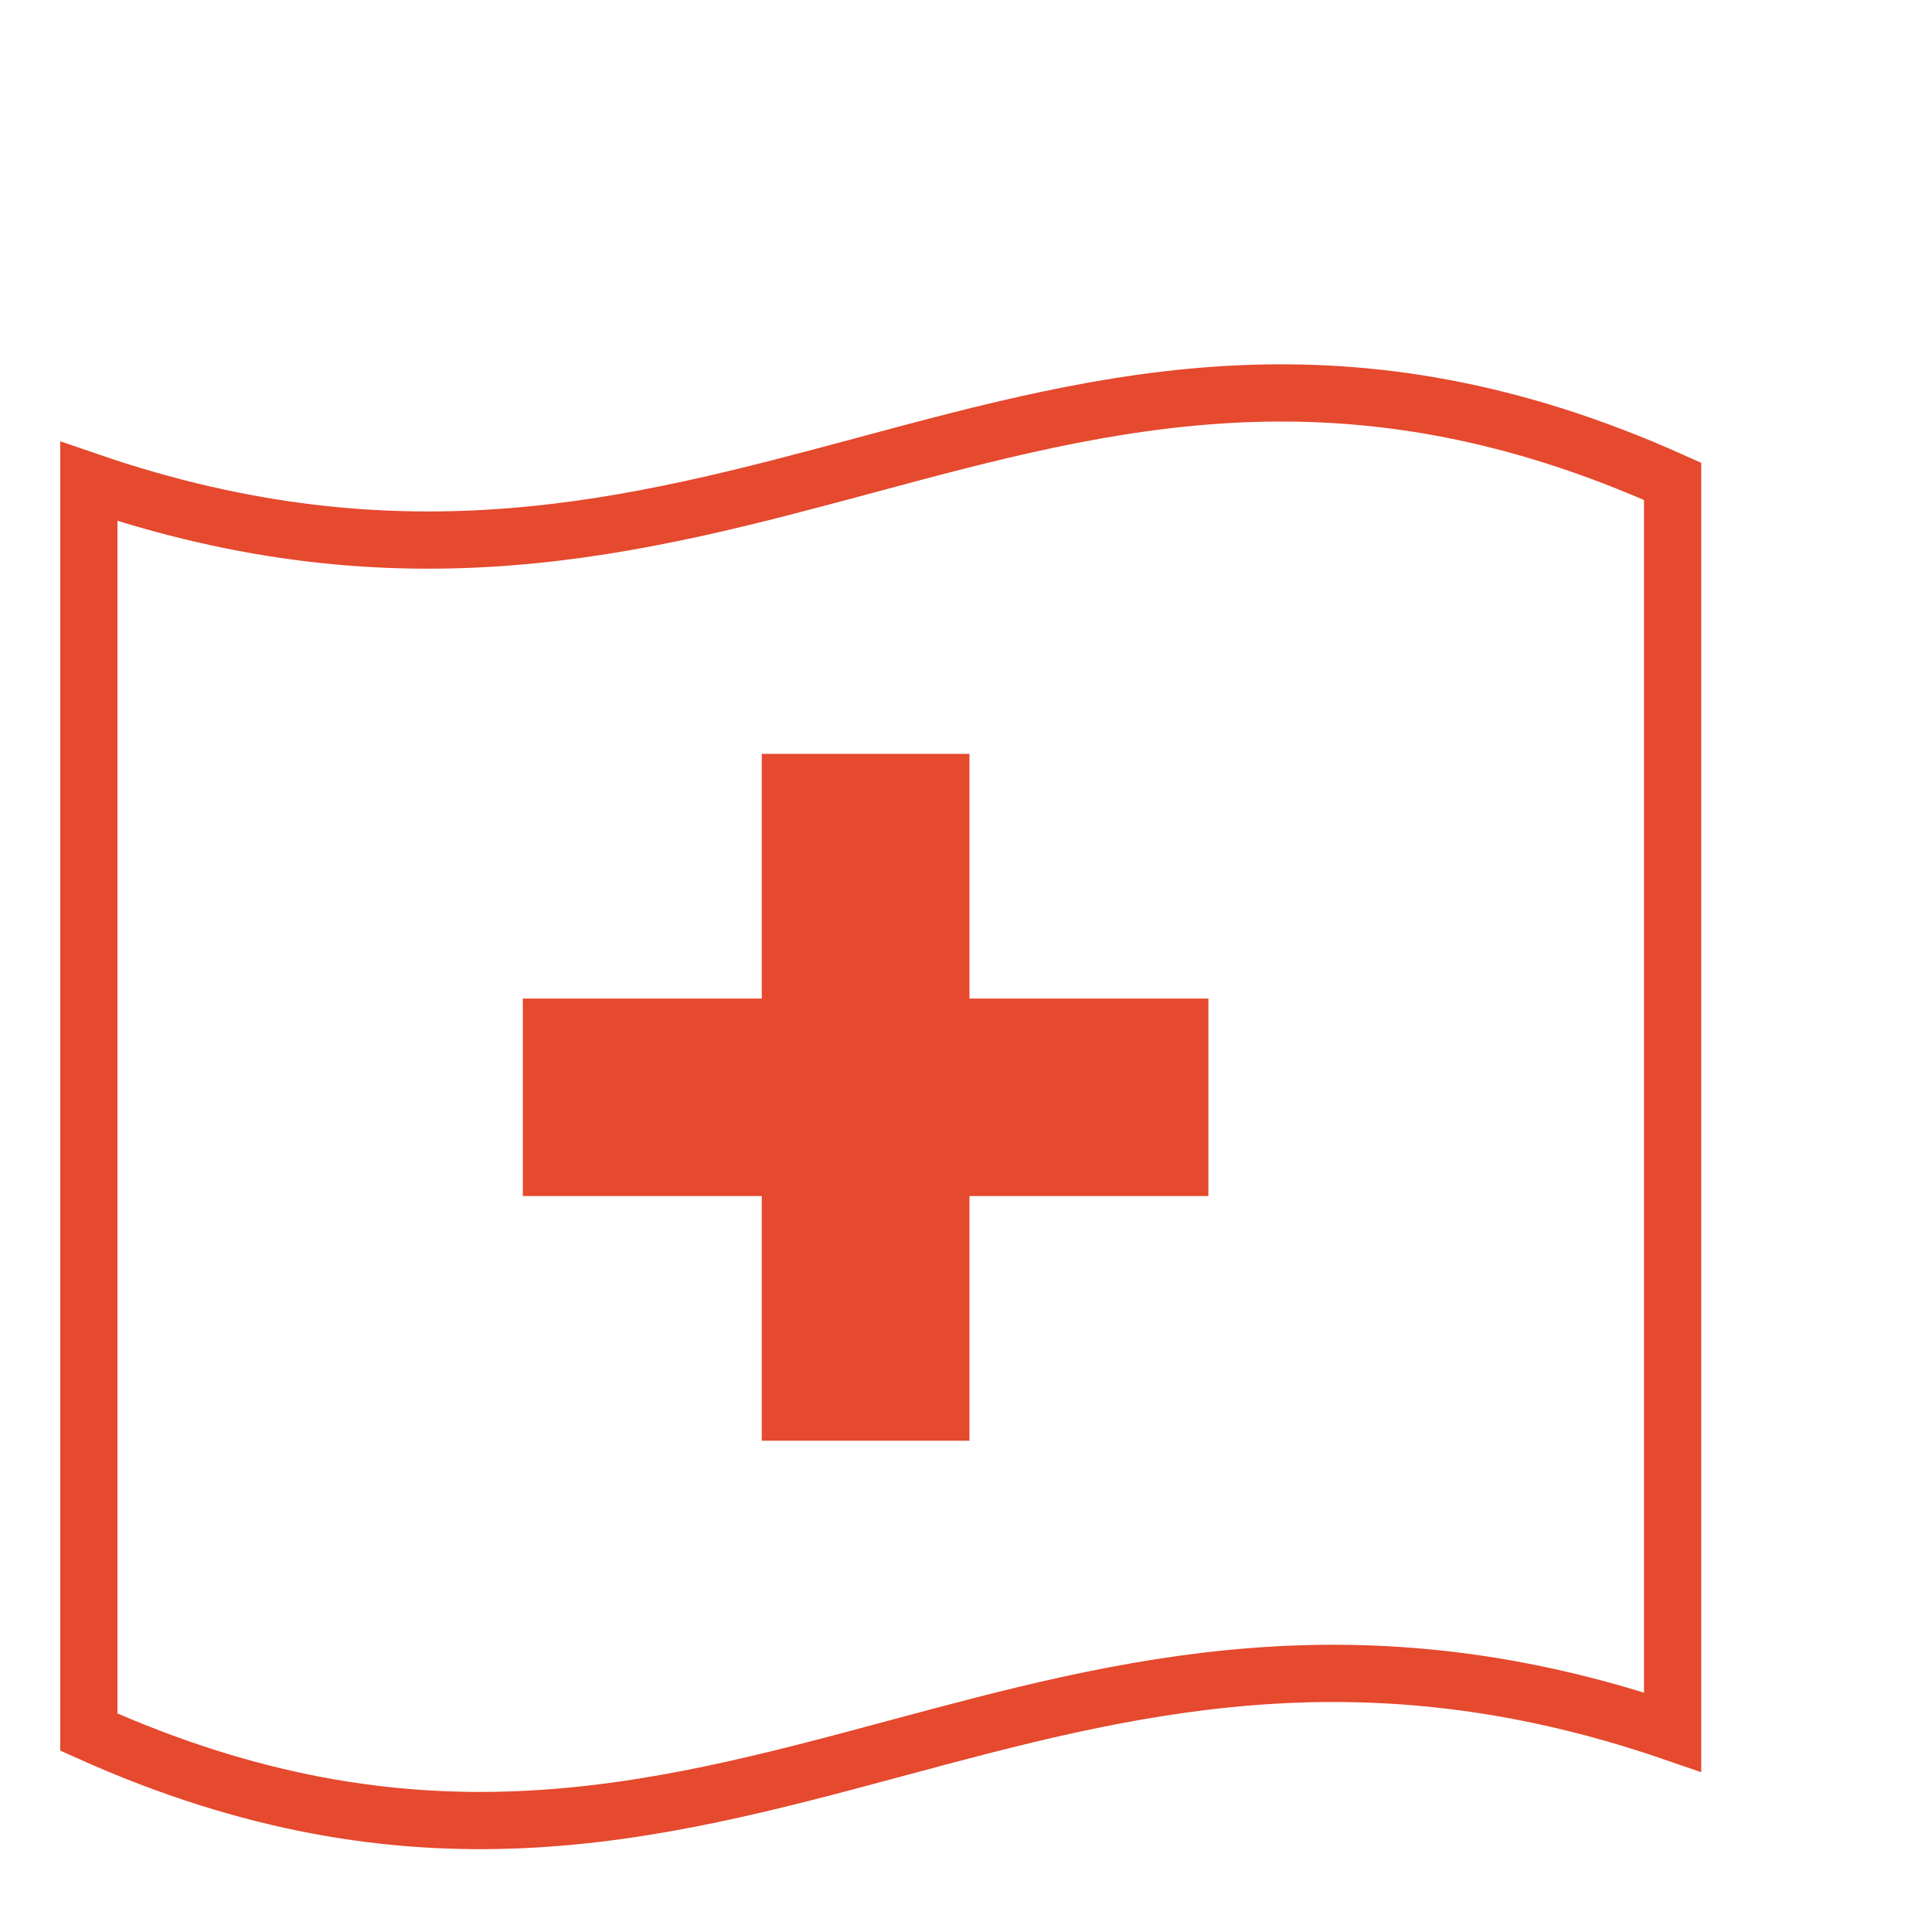 <?xml version="1.0" encoding="UTF-8"?> <svg xmlns="http://www.w3.org/2000/svg" width="72" height="72" viewBox="0 0 72 72" fill="none"><path d="M32.265 17.333C23.74 19.626 15.033 21.968 3.311 17.939V64.55C15.414 69.99 24.293 67.601 33.38 65.157C41.905 62.863 50.612 60.521 62.334 64.55V17.939C50.231 12.5 41.352 14.889 32.265 17.333Z" stroke="#E5492E" stroke-width="2.133"></path><path d="M28.389 53.691V28.095H36.129V53.691H28.389ZM19.485 44.573V37.213H45.033V44.573H19.485Z" fill="#E5492E"></path></svg> 